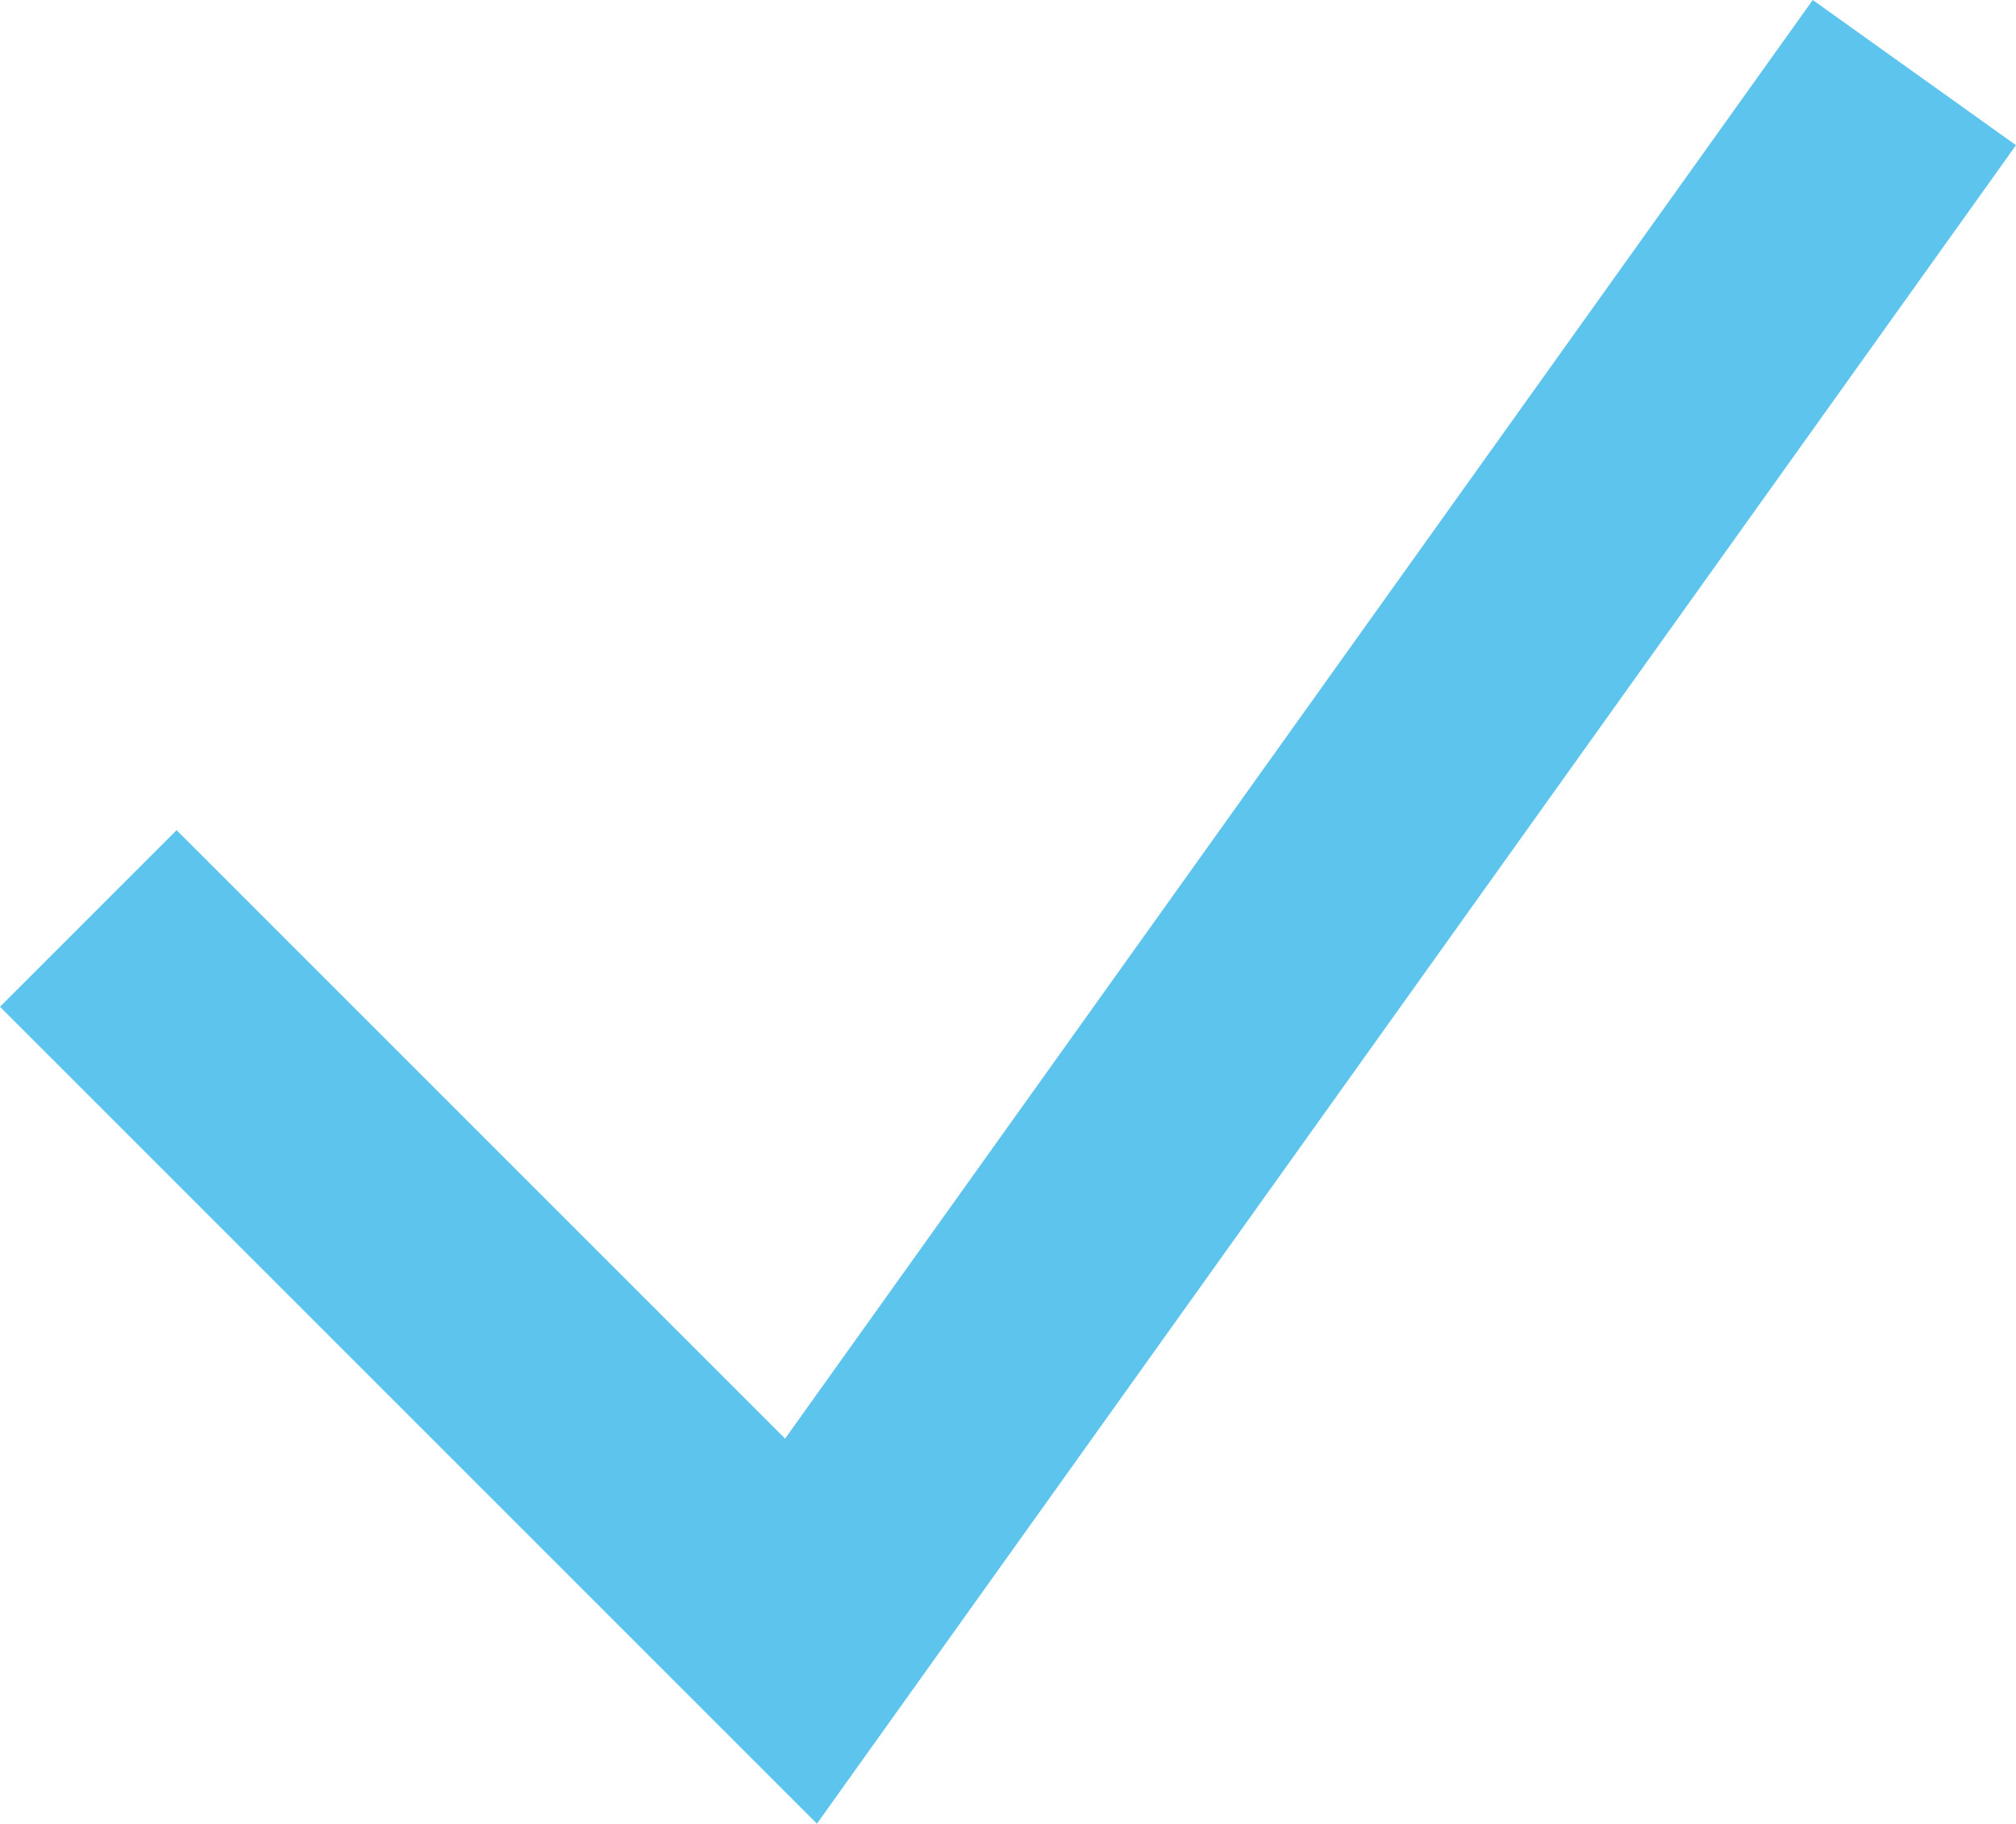 <svg xmlns="http://www.w3.org/2000/svg" width="16.143" height="14.603" viewBox="0 0 16.143 14.603">
  <path id="Path_525" data-name="Path 525" d="M16.333,24.667l5,5L29.667,18" transform="translate(-14.919 -16.605)" fill="none" stroke="#5dc5ed" stroke-linecap="square" stroke-width="2"/>
</svg>
